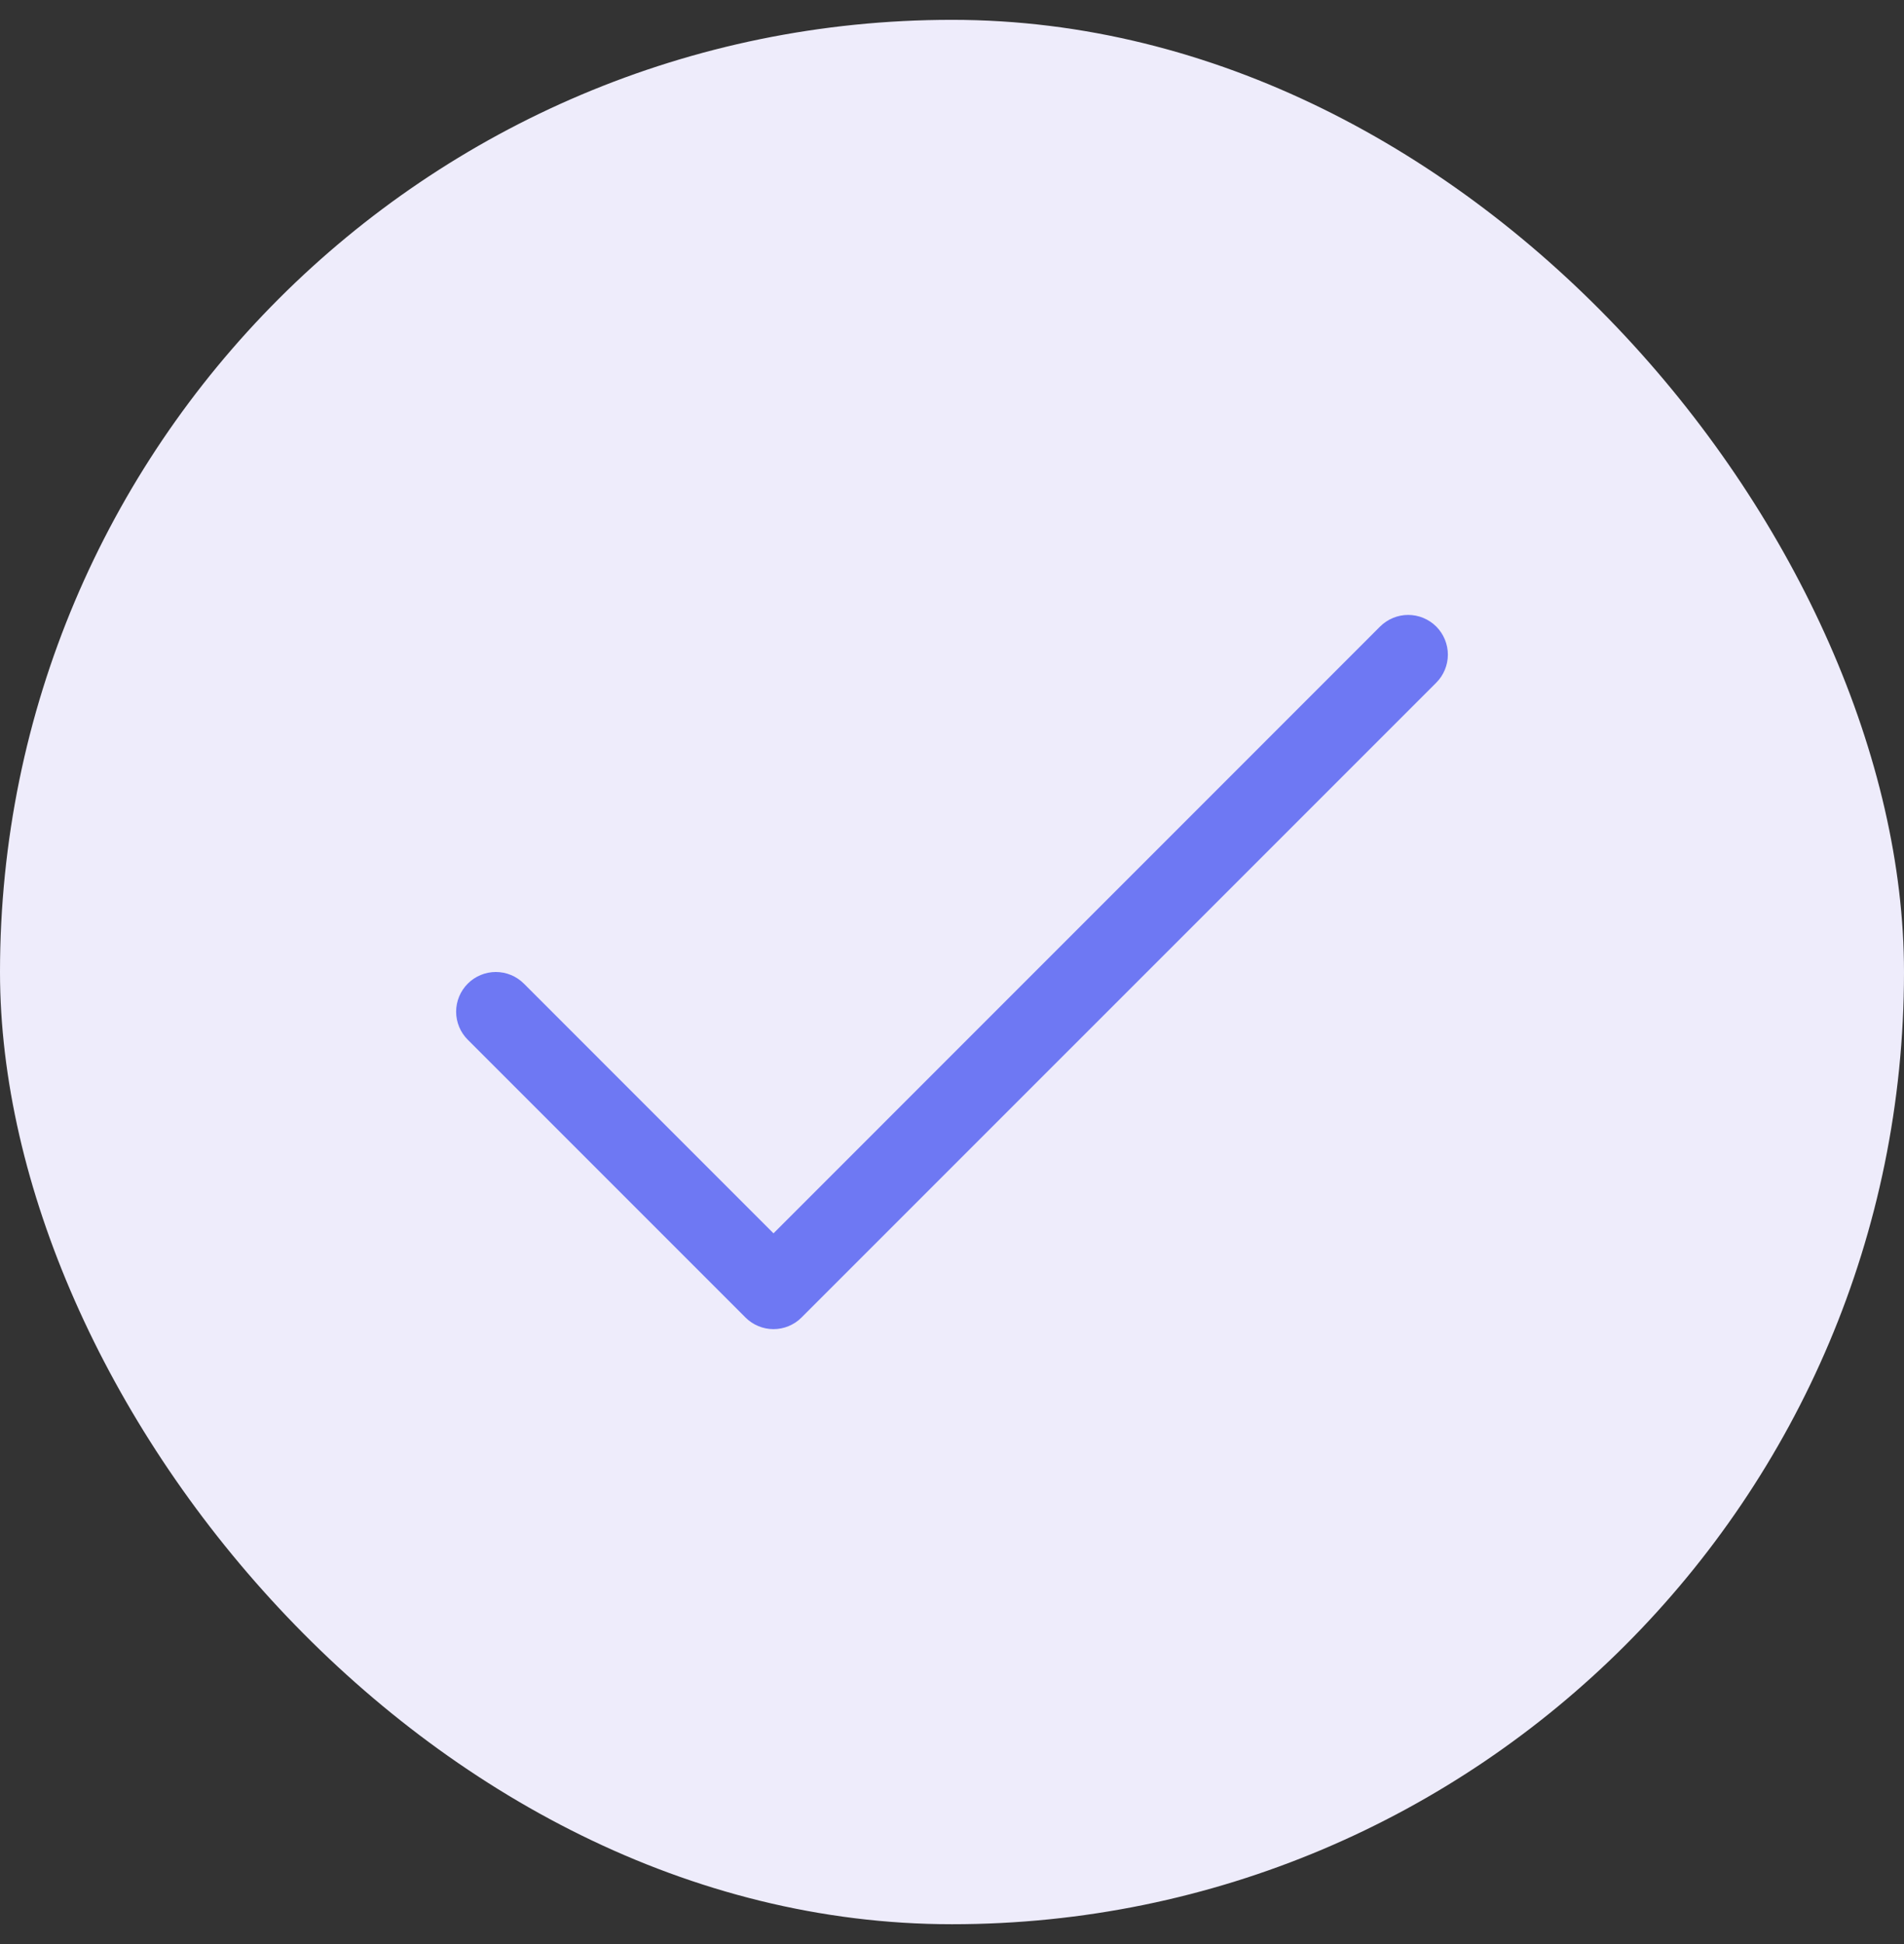 <svg width="48" height="49" viewBox="0 0 48 49" fill="none" xmlns="http://www.w3.org/2000/svg">
<rect x="0" y="0" width="48" height="49" fill="#333333" stroke="none"/>
<rect y="0.5" width="48" height="48" rx="24" fill="#EEECFB"/>
<path d="M36.208 17.207L20.207 33.207C20.115 33.3 20.004 33.374 19.883 33.424C19.762 33.475 19.631 33.501 19.5 33.501C19.369 33.501 19.238 33.475 19.117 33.424C18.996 33.374 18.885 33.3 18.793 33.207L11.793 26.207C11.605 26.02 11.499 25.765 11.499 25.5C11.499 25.235 11.605 24.98 11.793 24.792C11.98 24.605 12.235 24.499 12.5 24.499C12.765 24.499 13.02 24.605 13.207 24.792L19.5 31.086L34.792 15.792C34.98 15.605 35.235 15.499 35.5 15.499C35.765 15.499 36.02 15.605 36.208 15.792C36.395 15.98 36.501 16.235 36.501 16.5C36.501 16.765 36.395 17.02 36.208 17.207Z" fill="#6E78F3"/>
</svg>
